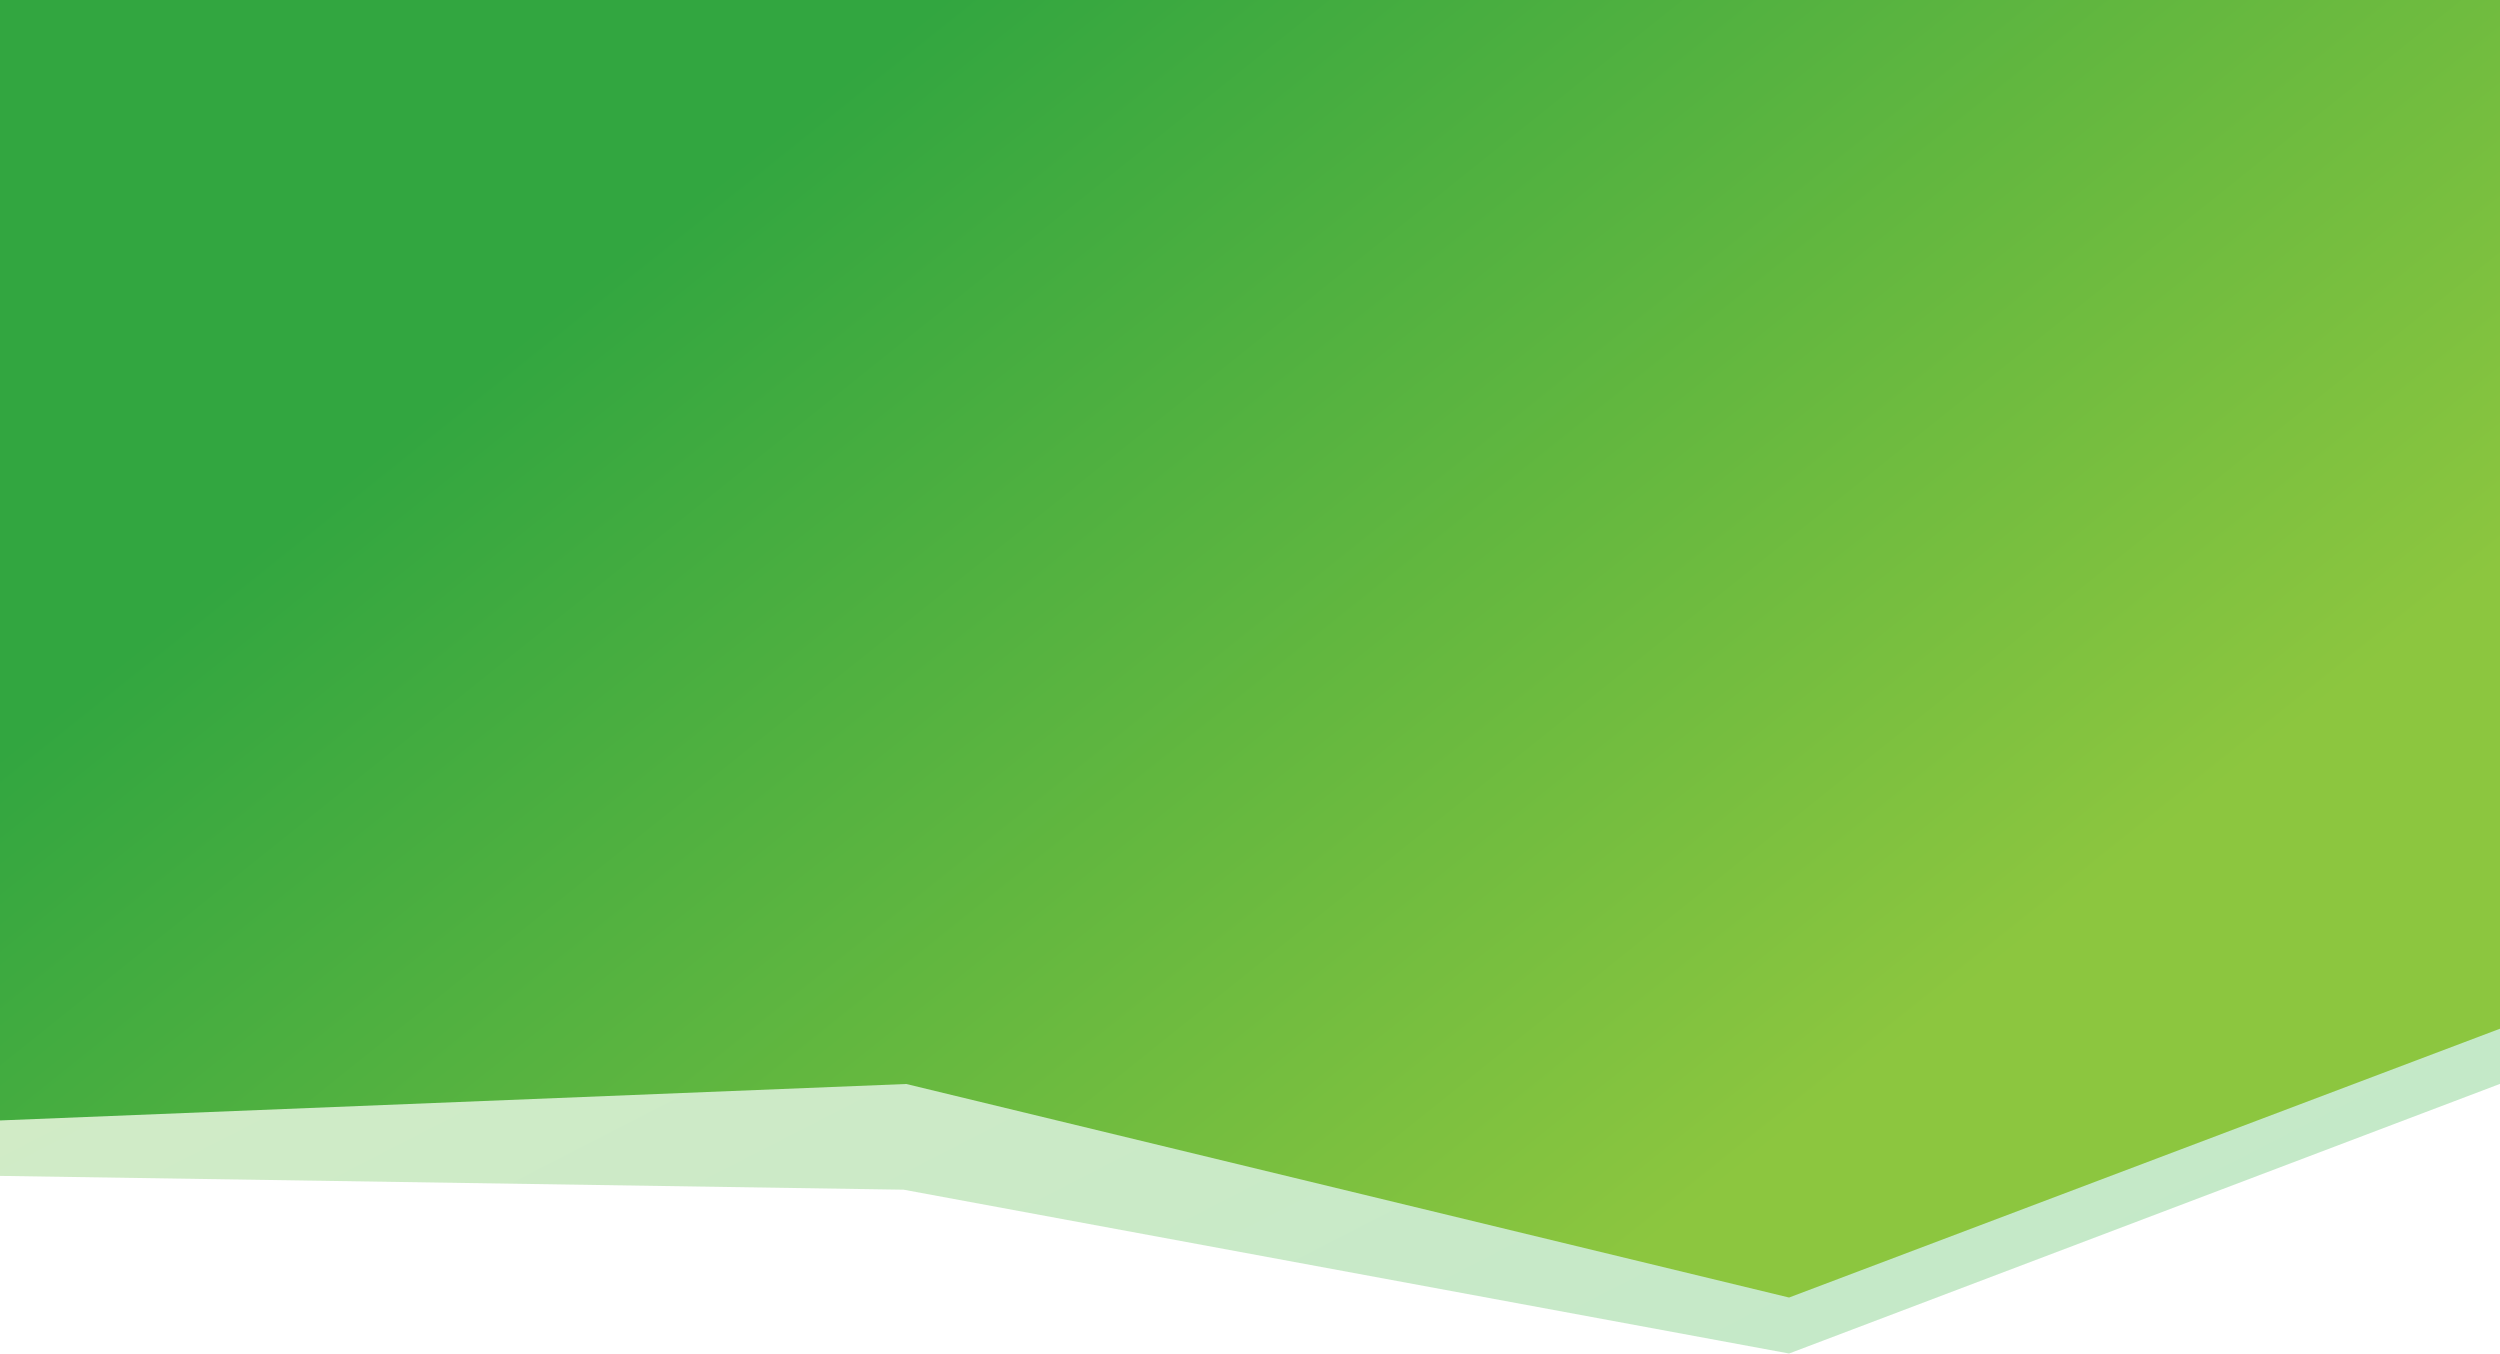 <svg width="1920" height="1040" viewBox="0 0 1920 1040" fill="none" xmlns="http://www.w3.org/2000/svg">
<path d="M0 903.09V305.5H1920V832.421L1374 1039.5L694 913.686L0 903.09Z" fill="url(#paint0_linear_304_11)" fill-opacity="0.3"/>
<path d="M0 860.5V0H1920V790.044L1374 996.5L696 832.5L0 860.5Z" fill="url(#paint1_linear_304_11)"/>
<defs>
<linearGradient id="paint0_linear_304_11" x1="0.001" y1="41.5" x2="718.787" y2="1440.89" gradientUnits="userSpaceOnUse">
<stop stop-color="#8CC63F"/>
<stop offset="1" stop-color="#3CB64A"/>
</linearGradient>
<linearGradient id="paint1_linear_304_11" x1="1784" y1="542.5" x2="1103.77" y2="-306.088" gradientUnits="userSpaceOnUse">
<stop stop-color="#8CC63F"/>
<stop offset="1" stop-color="#32A640"/>
</linearGradient>
</defs>
</svg>
